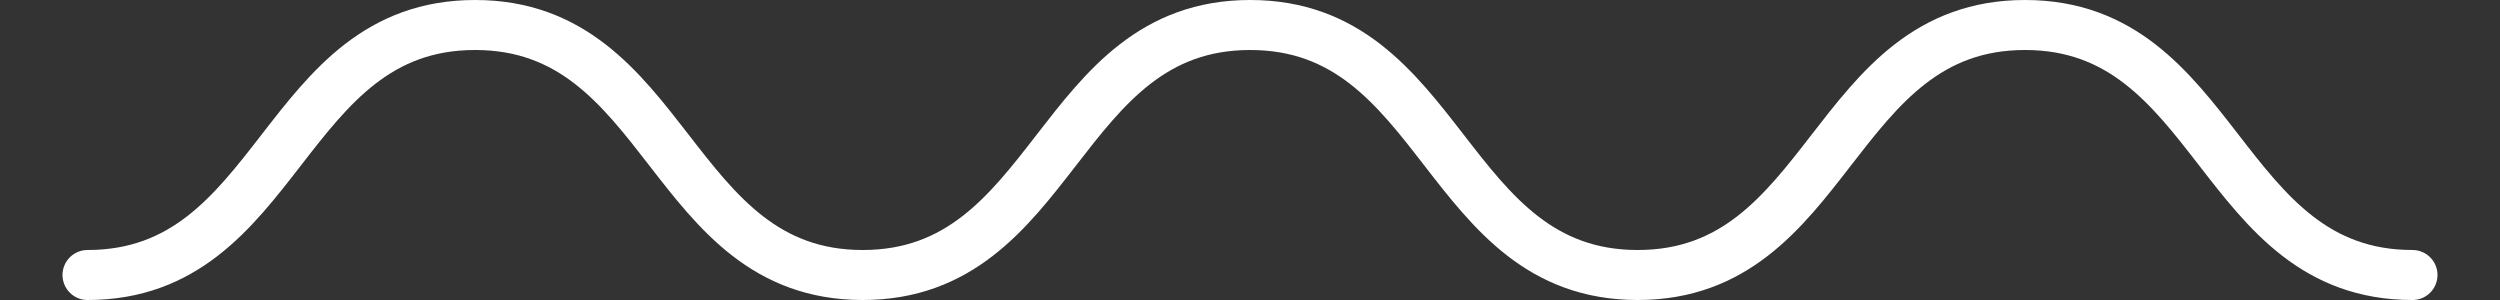 <?xml version="1.0" encoding="utf-8"?>
<svg version="1.1" xmlns="http://www.w3.org/2000/svg" xmlns:xlink="http://www.w3.org/1999/xlink" xmlns:a="http://ns.adobe.com/AdobeSVGViewerExtensions/3.0/" x="0px" y="0px" width="100px" height="12px" viewBox="-2.5 0 100 12" enable-background="new -2.5 0 100 12" xml:space="preserve">
  <rect x="-2.5" y="0" width="100" height="12" fill="#333333" stroke="none"/>
  <g>
    <path fill="none" stroke="#FFFFFF" stroke-width="2" stroke-linecap="round" stroke-linejoin="round" stroke-miterlimit="10" d="M94,11c-7.75,0-7.75-10-15.499-10c-7.747,0-7.747,10-15.494,10c-7.75,0-7.75-10-15.5-10s-7.75,10-15.5,10c-7.751,0-7.751-10-15.503-10S8.751,11,1,11"/>
  </g>
</svg>
